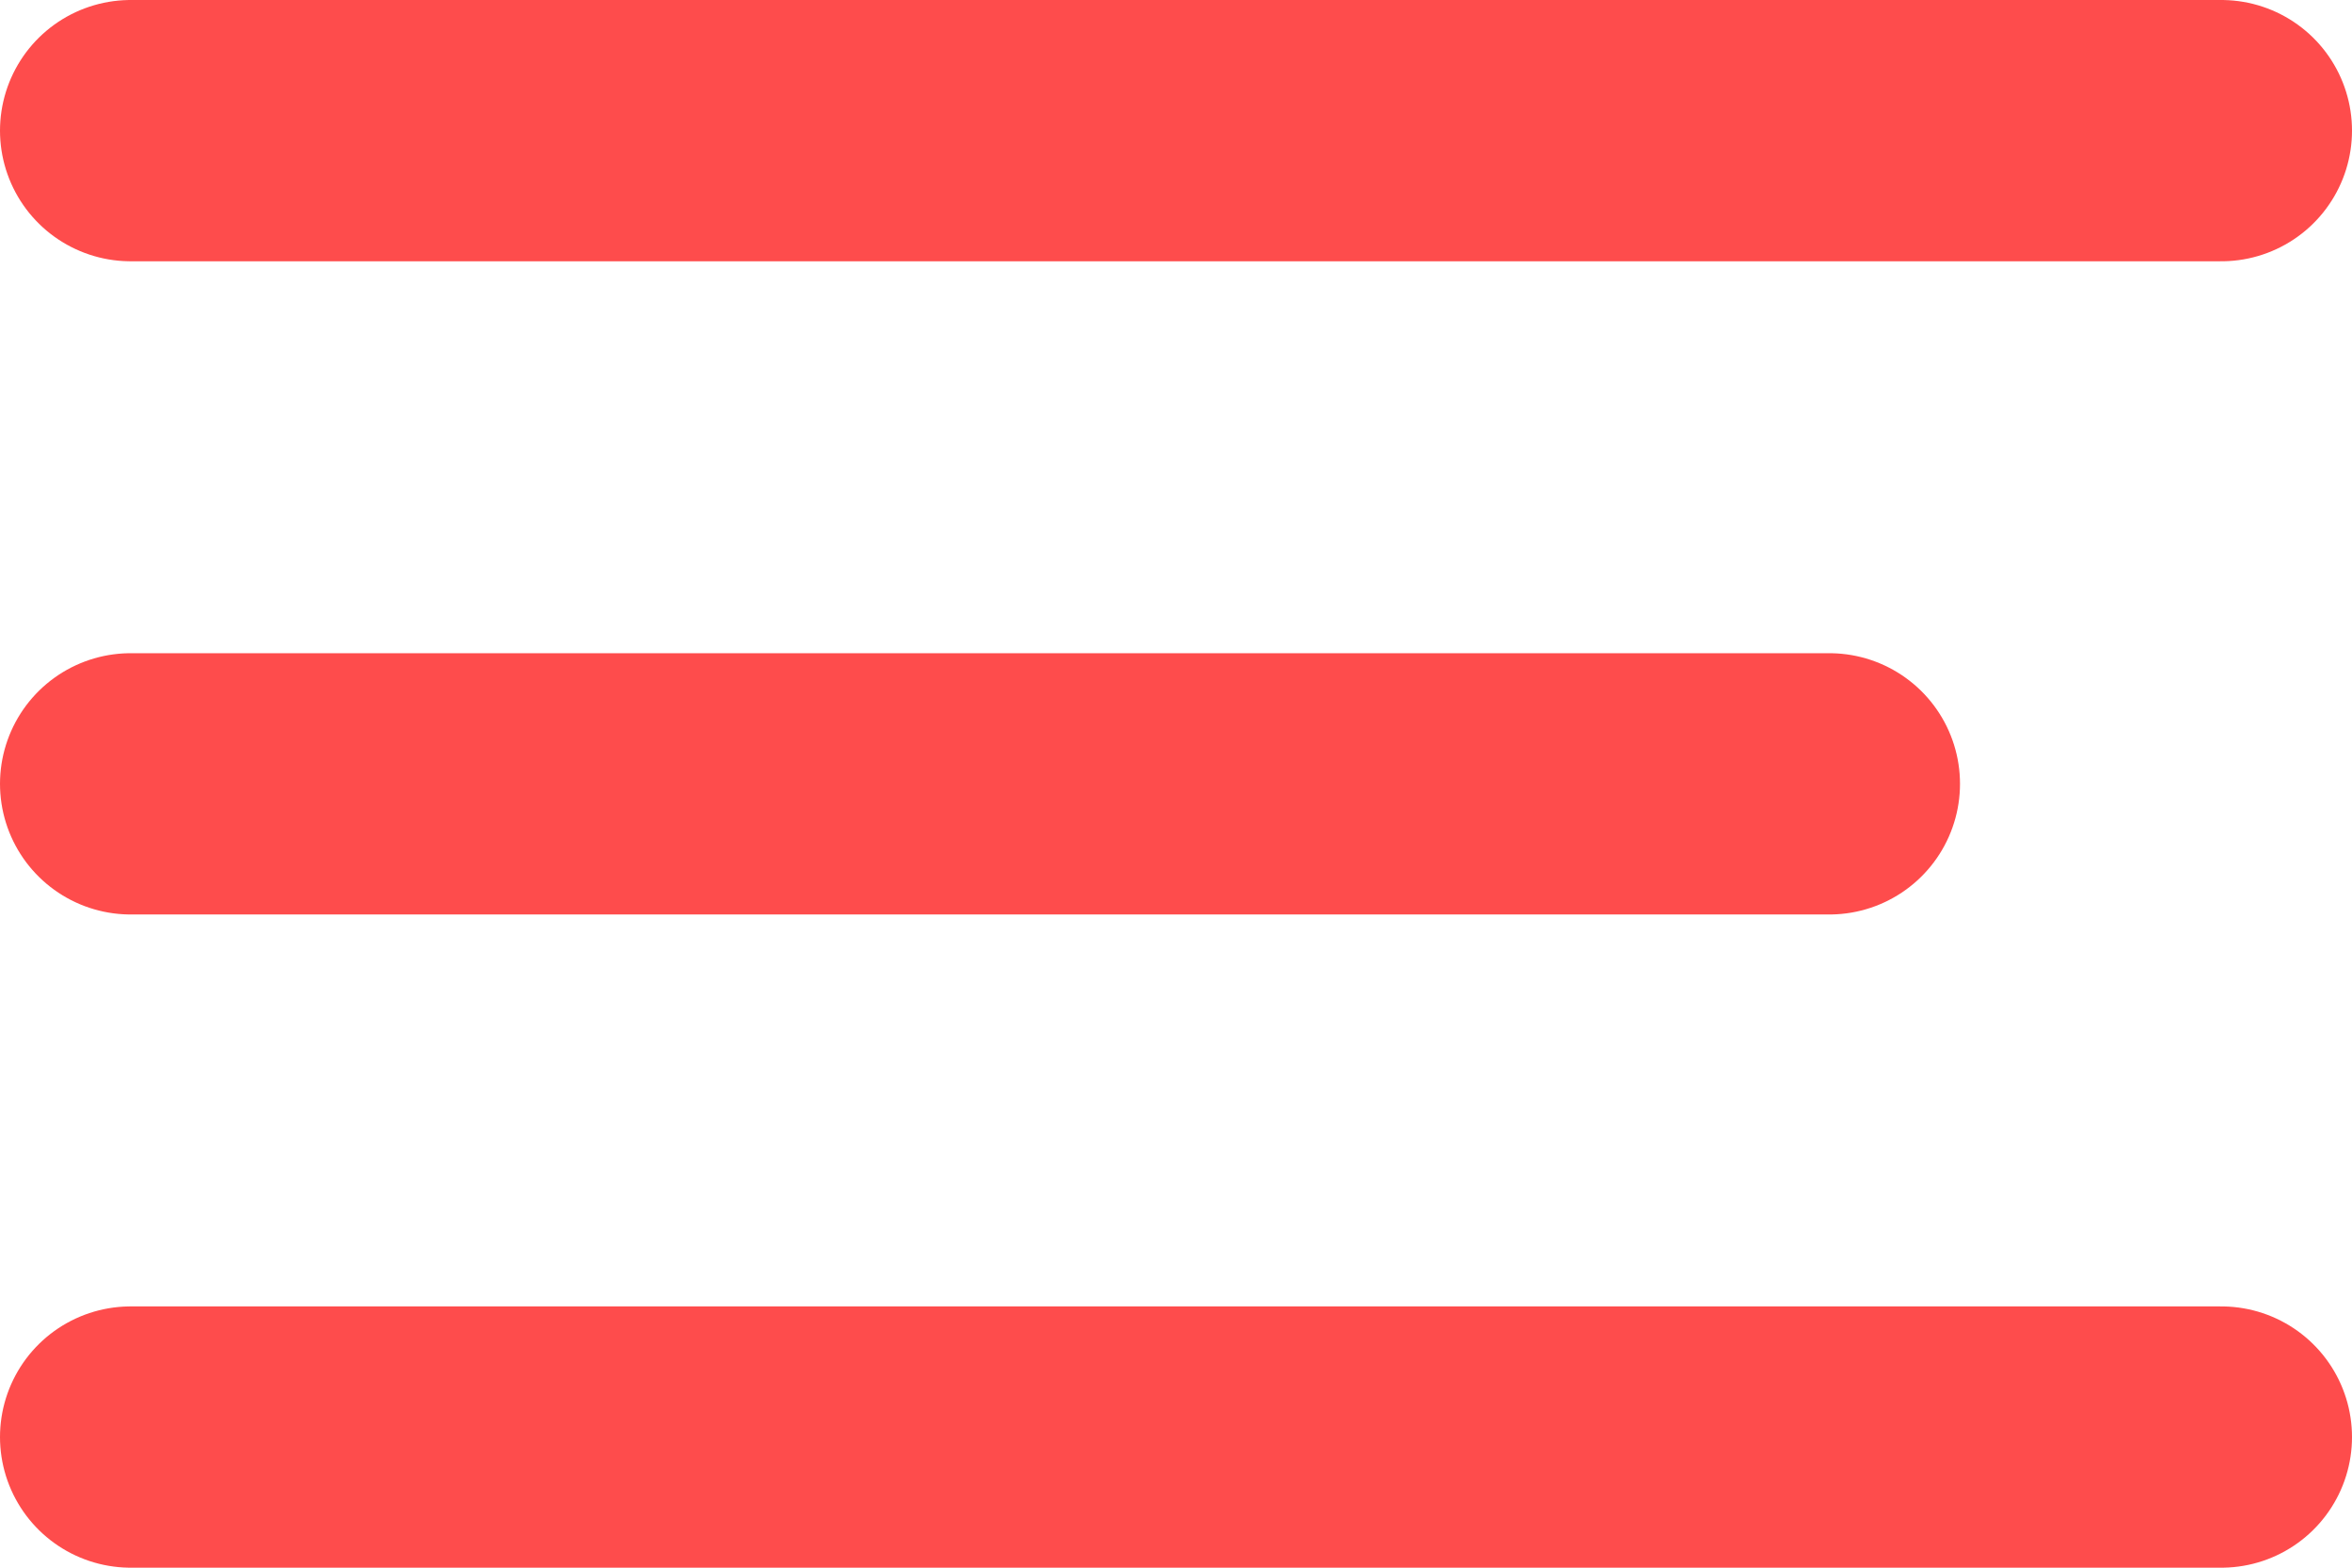 <?xml version="1.0" encoding="UTF-8"?> <svg xmlns="http://www.w3.org/2000/svg" width="18" height="12" viewBox="0 0 18 12" fill="none"><line x1="1" y1="1" x2="17" y2="1" stroke="#FE4C4C" stroke-width="2" stroke-linecap="round"></line><line x1="1" y1="6" x2="14" y2="6" stroke="#FE4C4C" stroke-width="2" stroke-linecap="round"></line><line x1="1" y1="11" x2="17" y2="11" stroke="#FE4C4C" stroke-width="2" stroke-linecap="round"></line></svg> 